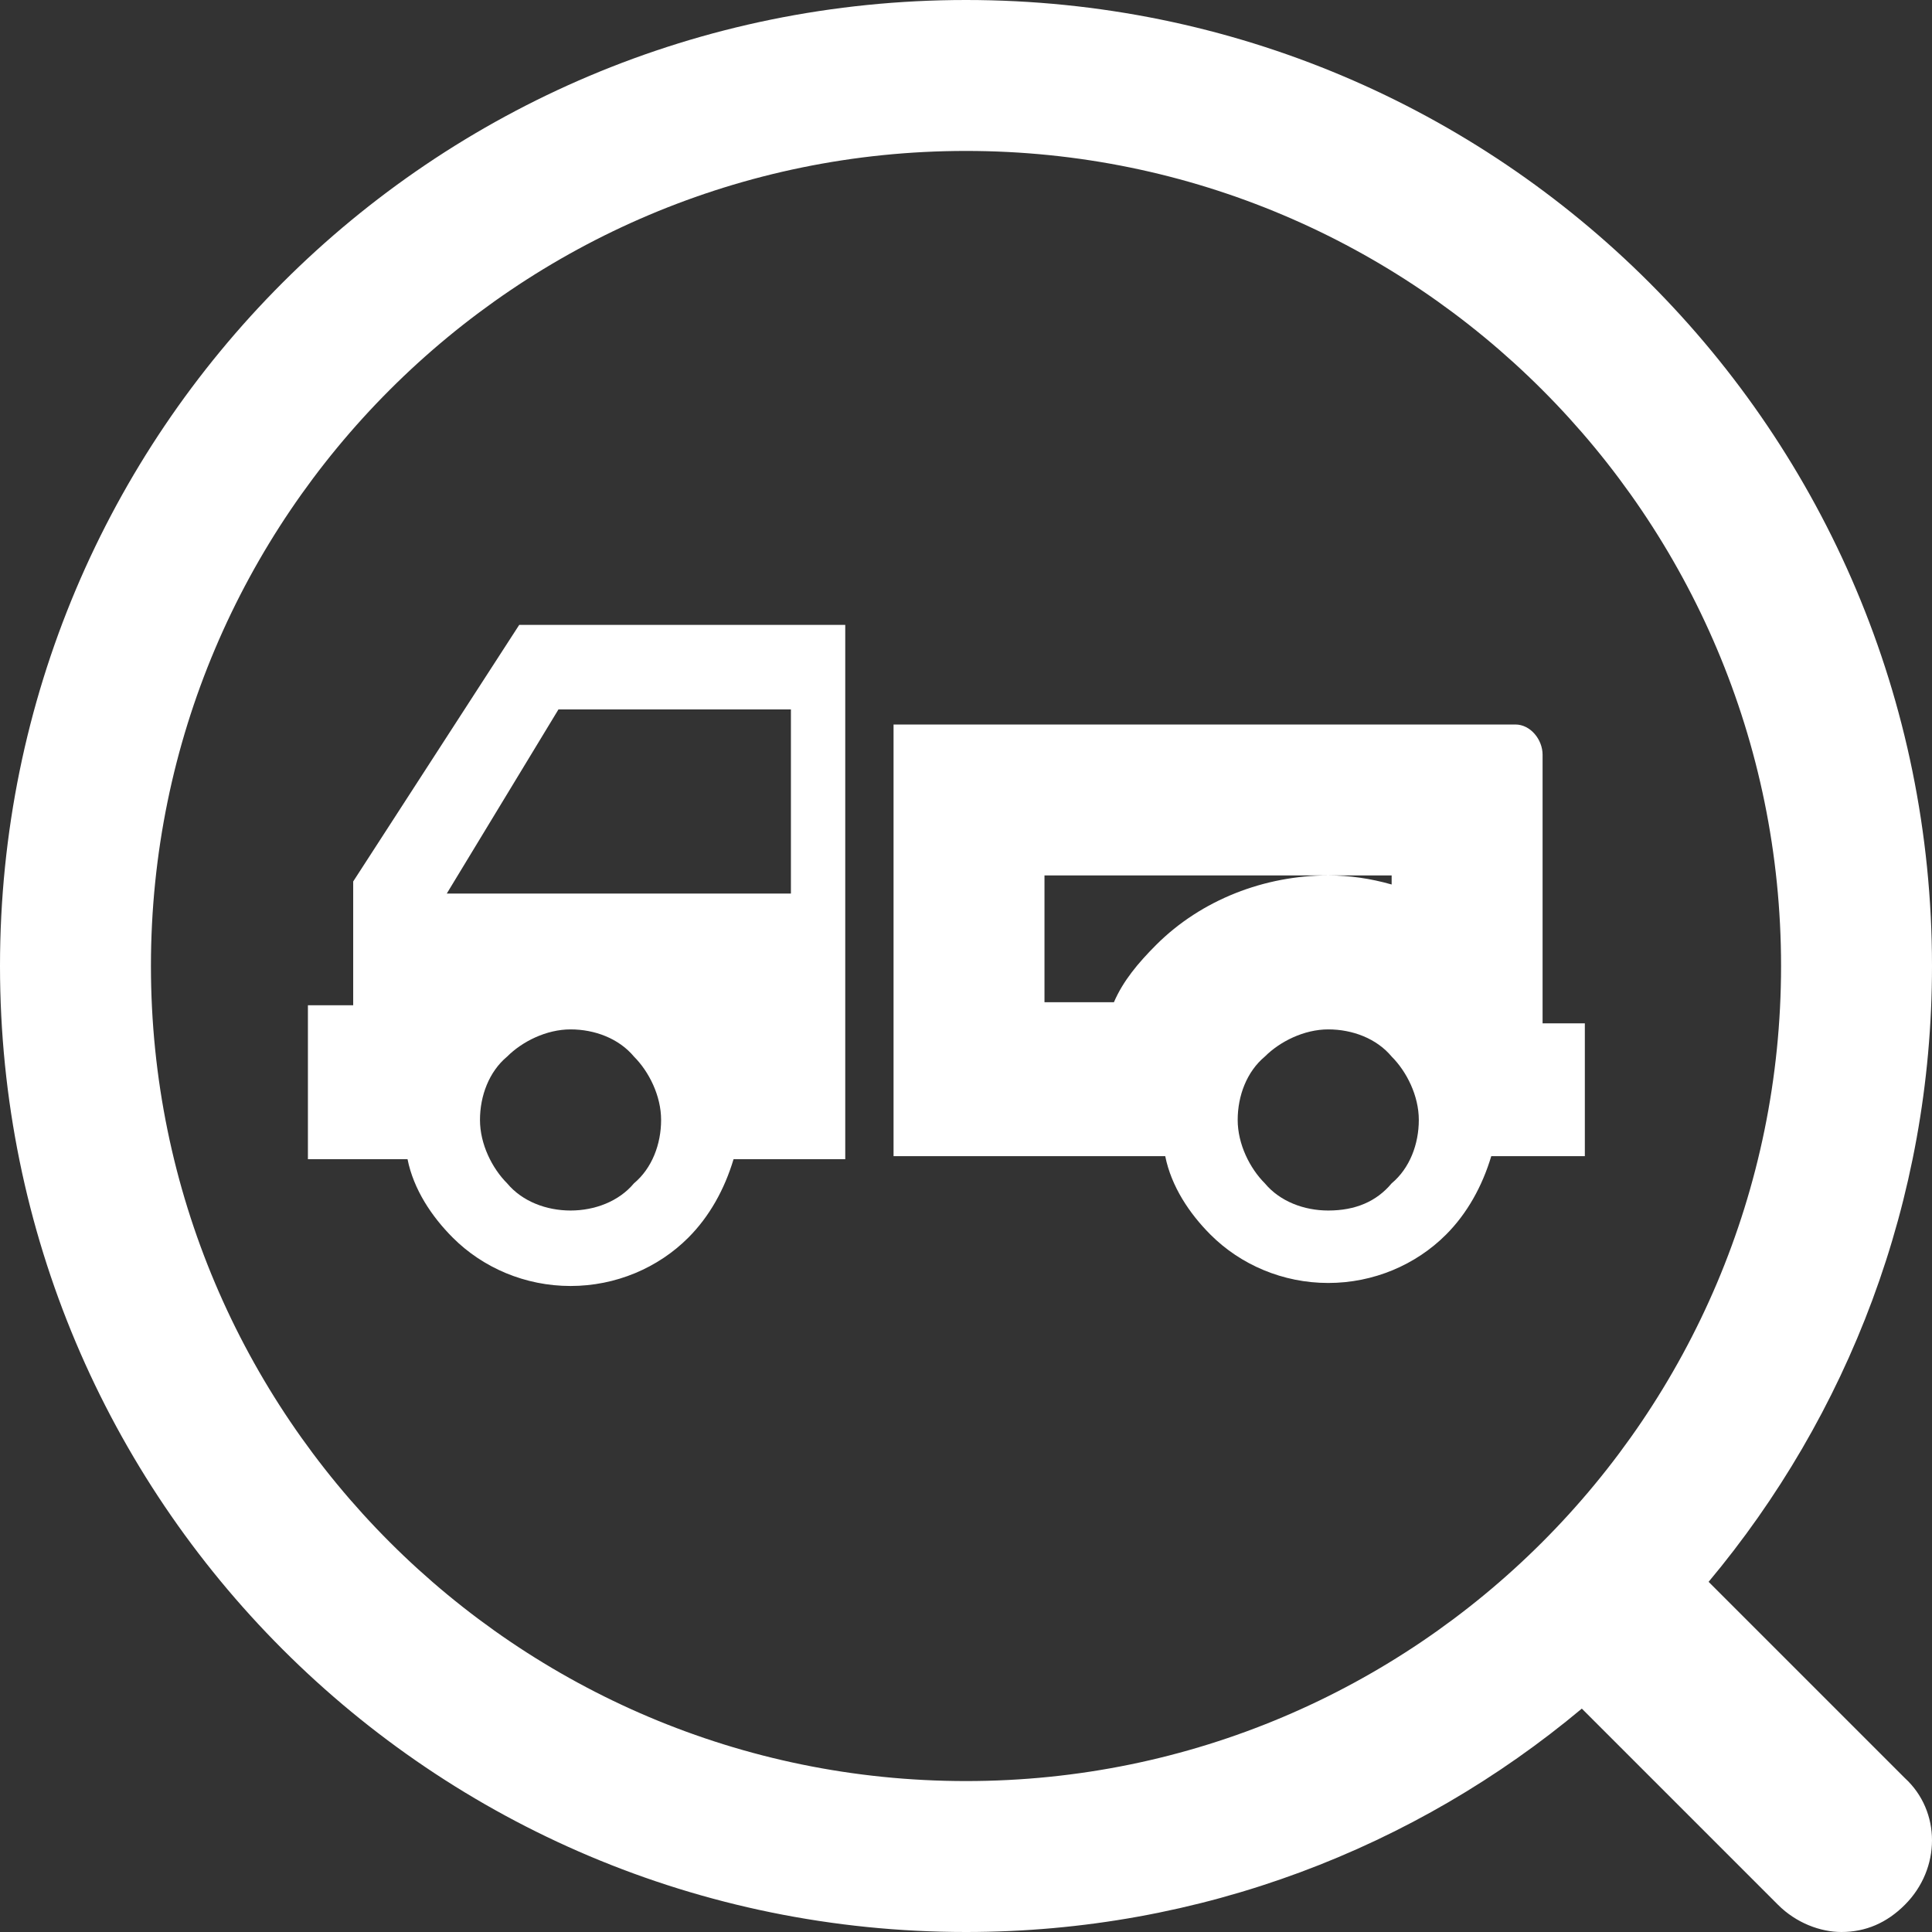 <?xml version="1.0" standalone="no"?><!DOCTYPE svg PUBLIC "-//W3C//DTD SVG 1.1//EN" "http://www.w3.org/Graphics/SVG/1.1/DTD/svg11.dtd"><svg t="1699318612243" class="icon" viewBox="0 0 1024 1024" version="1.1" xmlns="http://www.w3.org/2000/svg" p-id="7626" xmlns:xlink="http://www.w3.org/1999/xlink" width="200" height="200"><rect x="0" y="0" width="1024" height="1024" fill="#333333" stroke="none"/><path d="M448 331.2H275.2l-88 136v65.6h-24v81.6h52.8c3.2 16 12.8 30.4 24 41.6 16 16 38.4 25.6 62.4 25.6s46.4-9.6 62.4-25.6c11.2-11.2 19.2-25.6 24-41.6H448V331.2z m-211.2 142.4l59.2-97.6h123.2v97.6H236.8z m65.6 168c-12.8 0-25.6-4.8-33.6-14.4-8-8-14.4-20.8-14.4-33.6s4.8-25.6 14.4-33.6c8-8 20.8-14.4 33.6-14.4s25.6 4.8 33.6 14.4c8 8 14.4 20.8 14.4 33.6s-4.8 25.6-14.4 33.6c-8 9.6-20.8 14.4-33.6 14.4zM737.6 464v4.8c-11.2-3.2-22.4-4.8-33.6-4.8-33.6 0-67.2 12.8-91.2 36.8-9.6 9.6-17.6 19.2-22.4 30.4h-36.8V464h184m65.6-80H473.6v228.8h144c3.2 16 12.8 30.4 24 41.6 16 16 38.4 25.6 62.4 25.6s46.4-9.6 62.4-25.6c11.2-11.2 19.2-25.6 24-41.6H840v-70.4h-22.4V400c0-8-6.4-16-14.4-16zM704 641.6c-12.8 0-25.6-4.8-33.6-14.4-8-8-14.4-20.8-14.4-33.6s4.8-25.6 14.4-33.6c8-8 20.8-14.4 33.6-14.4s25.6 4.8 33.6 14.4c8 8 14.4 20.8 14.4 33.6s-4.8 25.6-14.4 33.6c-8 9.6-19.2 14.4-33.6 14.4z" fill="#ffffff" p-id="7627"></path><path d="M512 0C228.8 0 0 228.8 0 512s228.8 512 512 512c124.8 0 238.4-44.8 326.4-118.4l104 104c9.6 9.6 22.4 14.4 33.6 14.4 12.8 0 24-4.8 33.6-14.4 19.2-19.2 19.2-49.6 0-67.2l-104-104C979.2 750.4 1024 636.8 1024 512 1024 228.8 795.2 0 512 0z m0 944C273.6 944 80 750.4 80 512S273.6 80 512 80s432 193.6 432 432-193.6 432-432 432z" fill="#ffffff" p-id="7628"></path></svg>